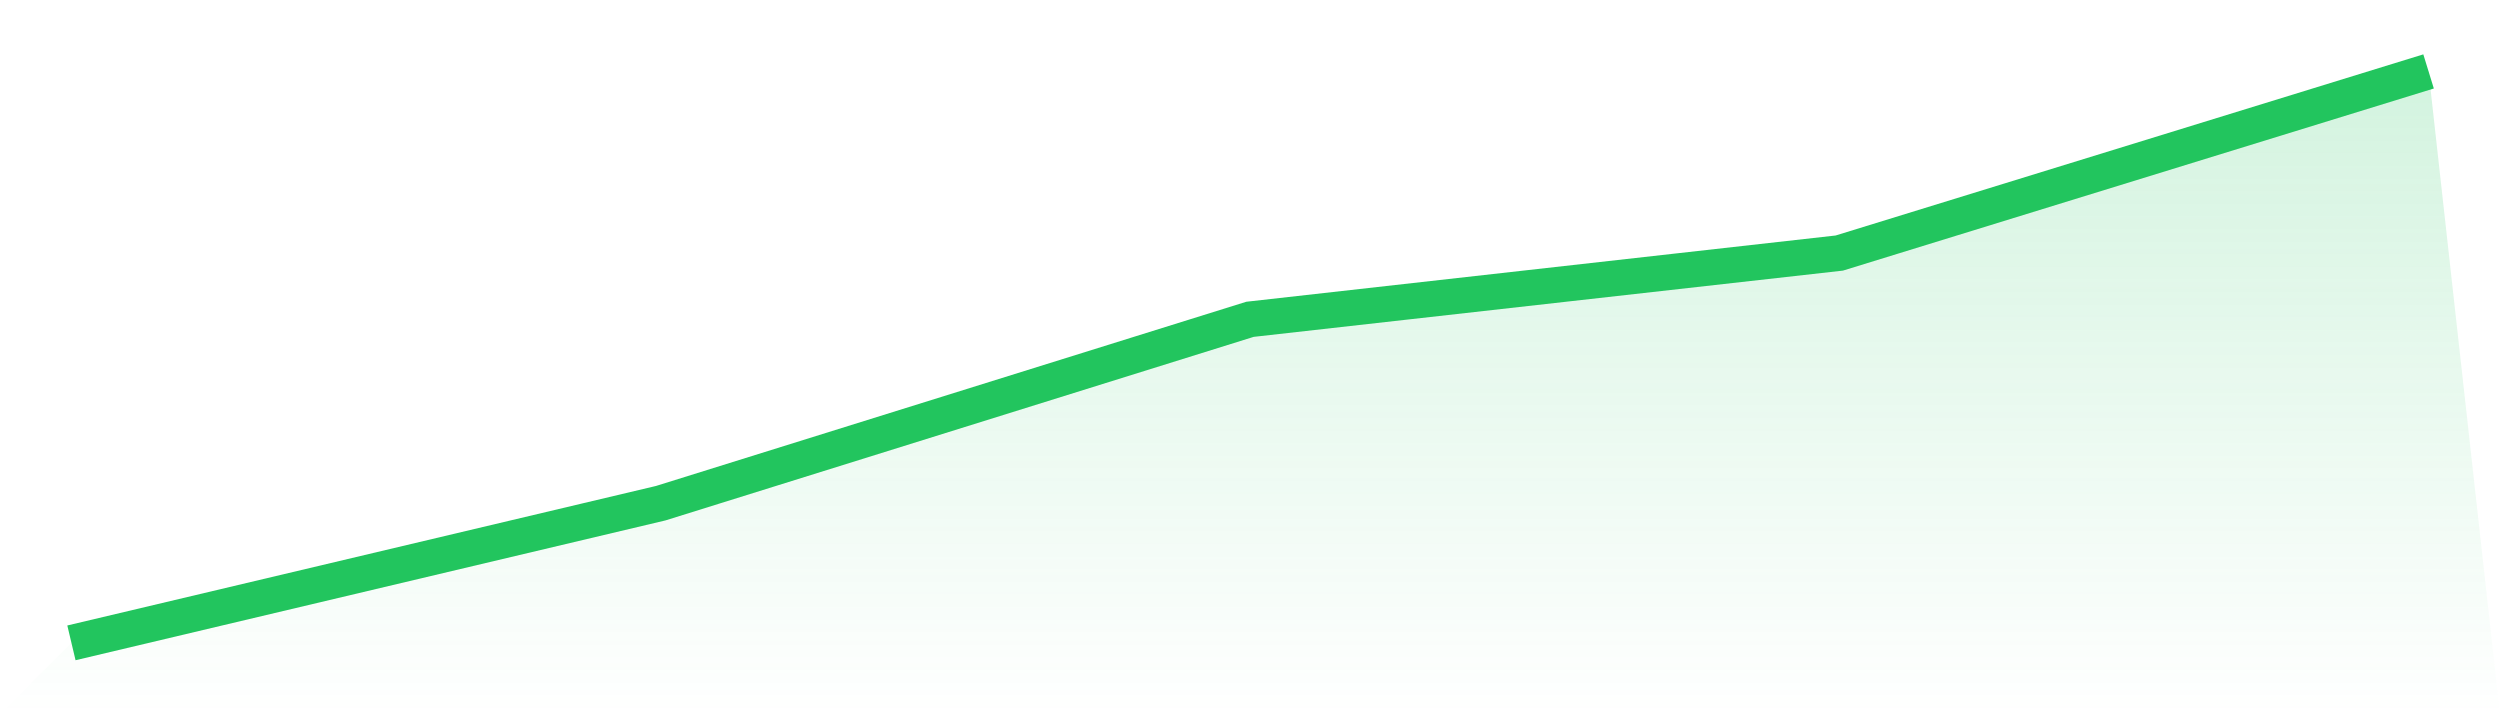 <svg viewBox="0 0 140 40" xmlns="http://www.w3.org/2000/svg">
<defs>
<linearGradient id="gradient" x1="0" x2="0" y1="0" y2="1">
<stop offset="0%" stop-color="#22c55e" stop-opacity="0.2"/>
<stop offset="100%" stop-color="#22c55e" stop-opacity="0"/>
</linearGradient>
</defs>
<path d="M4,36 L4,36 L37,28.179 L70,17.881 L103,14.171 L136,4 L140,40 L0,40 z" fill="url(#gradient)"/>
<path d="M4,36 L4,36 L37,28.179 L70,17.881 L103,14.171 L136,4" fill="none" stroke="#22c55e" stroke-width="2"/>
</svg>